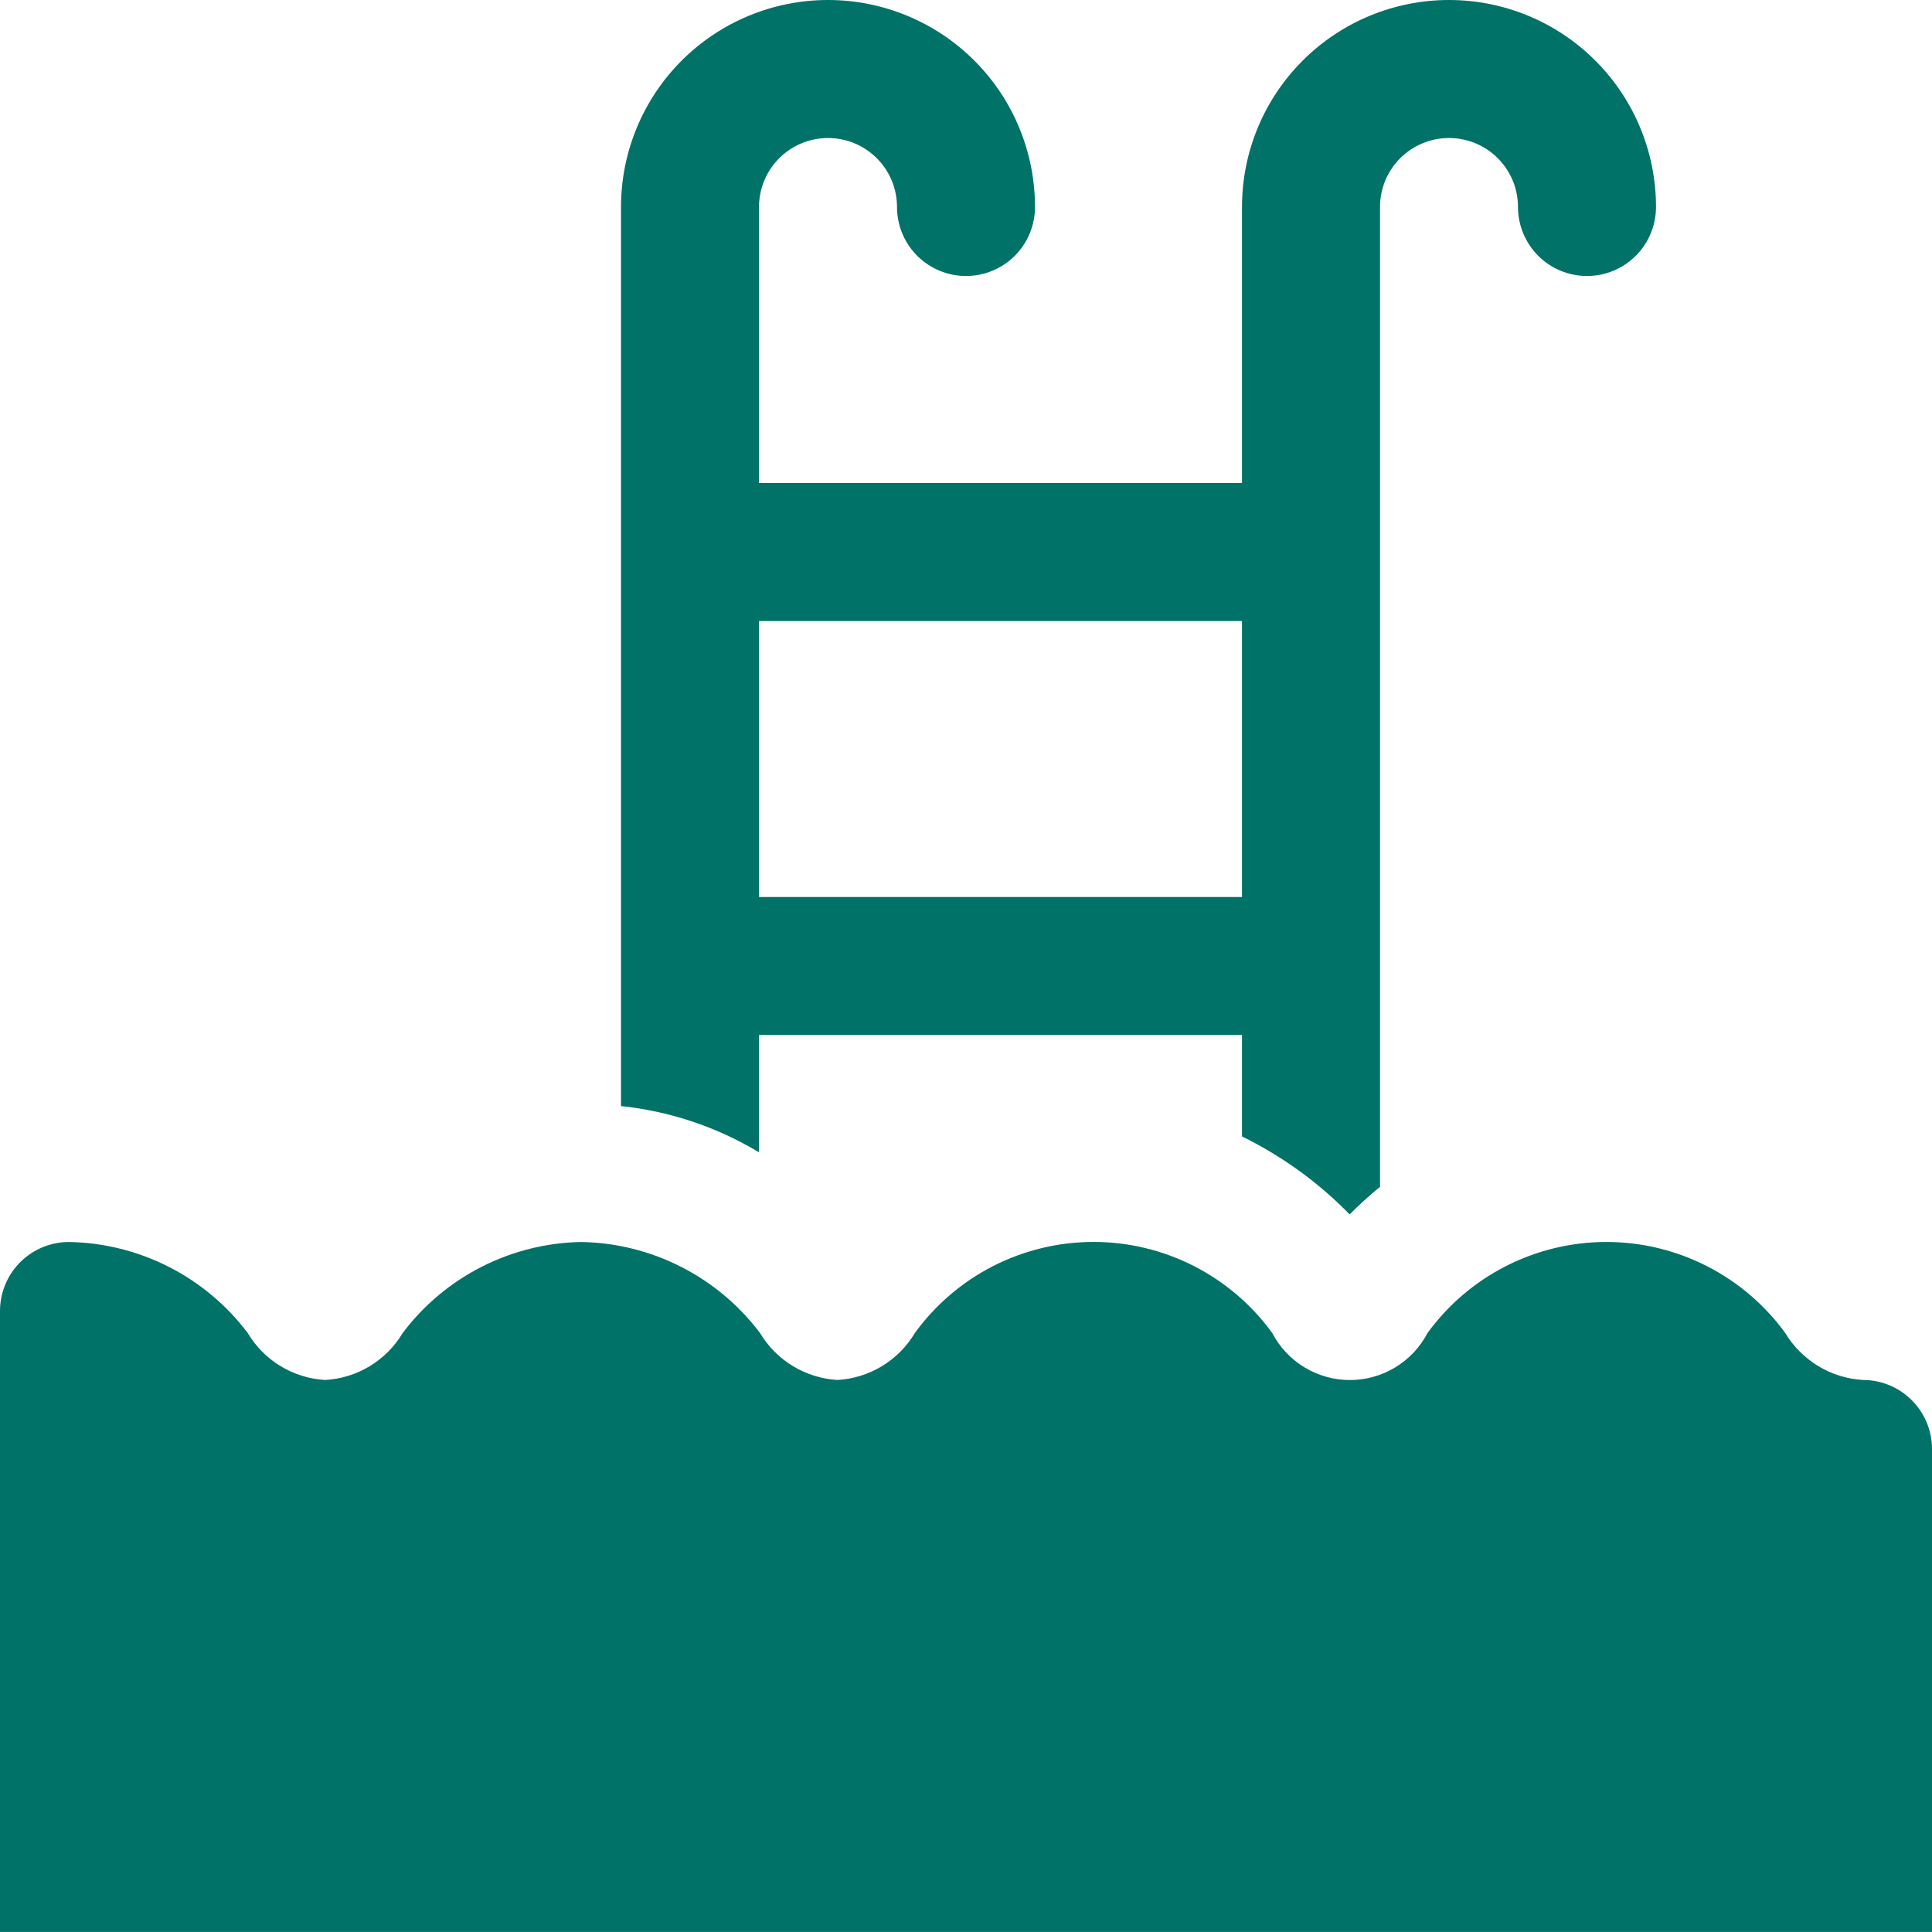 <svg width="62" height="62" viewBox="0 0 62 62" fill="none" xmlns="http://www.w3.org/2000/svg">
<path d="M24.357 33.214H39.857V36.469C41.143 37.1 42.311 37.946 43.312 38.971C43.621 38.66 43.946 38.364 44.286 38.086V6.643C44.286 6.056 44.519 5.492 44.934 5.077C45.35 4.662 45.913 4.429 46.5 4.429C47.087 4.429 47.651 4.662 48.066 5.077C48.481 5.492 48.714 6.056 48.714 6.643C48.714 7.23 48.948 7.793 49.363 8.209C49.778 8.624 50.341 8.857 50.929 8.857C51.516 8.857 52.079 8.624 52.494 8.209C52.91 7.793 53.143 7.23 53.143 6.643C53.143 4.881 52.443 3.191 51.197 1.946C49.952 0.7 48.262 0 46.5 0C44.738 0 43.049 0.7 41.803 1.946C40.557 3.191 39.857 4.881 39.857 6.643V15.5H24.357V6.643C24.357 6.056 24.591 5.492 25.006 5.077C25.421 4.662 25.984 4.429 26.572 4.429C27.159 4.429 27.722 4.662 28.137 5.077C28.553 5.492 28.786 6.056 28.786 6.643C28.786 7.23 29.019 7.793 29.434 8.209C29.85 8.624 30.413 8.857 31 8.857C31.587 8.857 32.151 8.624 32.566 8.209C32.981 7.793 33.214 7.23 33.214 6.643C33.214 4.881 32.515 3.191 31.269 1.946C30.023 0.7 28.333 0 26.572 0C24.81 0 23.12 0.7 21.874 1.946C20.629 3.191 19.929 4.881 19.929 6.643V35.495C21.496 35.66 23.007 36.166 24.357 36.979V33.214ZM39.857 19.929V28.786H24.357V19.929H39.857Z" fill="#007267"/>
<path d="M59.786 44.285C59.279 44.255 58.786 44.103 58.351 43.84C57.917 43.577 57.552 43.212 57.29 42.777C56.632 41.872 55.768 41.136 54.771 40.629C53.773 40.121 52.67 39.856 51.551 39.856C50.432 39.856 49.328 40.121 48.331 40.629C47.333 41.136 46.47 41.872 45.811 42.777C45.573 43.233 45.215 43.614 44.776 43.88C44.337 44.146 43.833 44.287 43.319 44.287C42.806 44.287 42.302 44.146 41.862 43.88C41.423 43.614 41.065 43.233 40.827 42.777C40.17 41.872 39.308 41.135 38.311 40.627C37.314 40.119 36.212 39.855 35.093 39.855C33.974 39.855 32.872 40.119 31.875 40.627C30.879 41.135 30.016 41.872 29.359 42.777C29.1 43.212 28.738 43.578 28.305 43.84C27.872 44.103 27.381 44.256 26.875 44.285C26.369 44.255 25.879 44.102 25.446 43.84C25.013 43.578 24.651 43.214 24.39 42.779C23.72 41.888 22.854 41.162 21.861 40.656C20.867 40.149 19.771 39.876 18.655 39.857C17.541 39.876 16.445 40.149 15.452 40.655C14.458 41.161 13.593 41.887 12.923 42.777C12.663 43.213 12.301 43.578 11.867 43.841C11.434 44.104 10.942 44.256 10.436 44.285C9.93 44.256 9.438 44.104 9.005 43.841C8.571 43.578 8.209 43.213 7.949 42.777C7.278 41.887 6.413 41.161 5.419 40.655C4.425 40.149 3.329 39.876 2.214 39.857C1.627 39.857 1.064 40.09 0.649 40.505C0.233 40.92 0 41.484 0 42.071V61.999H62V46.499C62 45.912 61.767 45.349 61.351 44.934C60.936 44.519 60.373 44.285 59.786 44.285Z" fill="#007267"/>
</svg>

